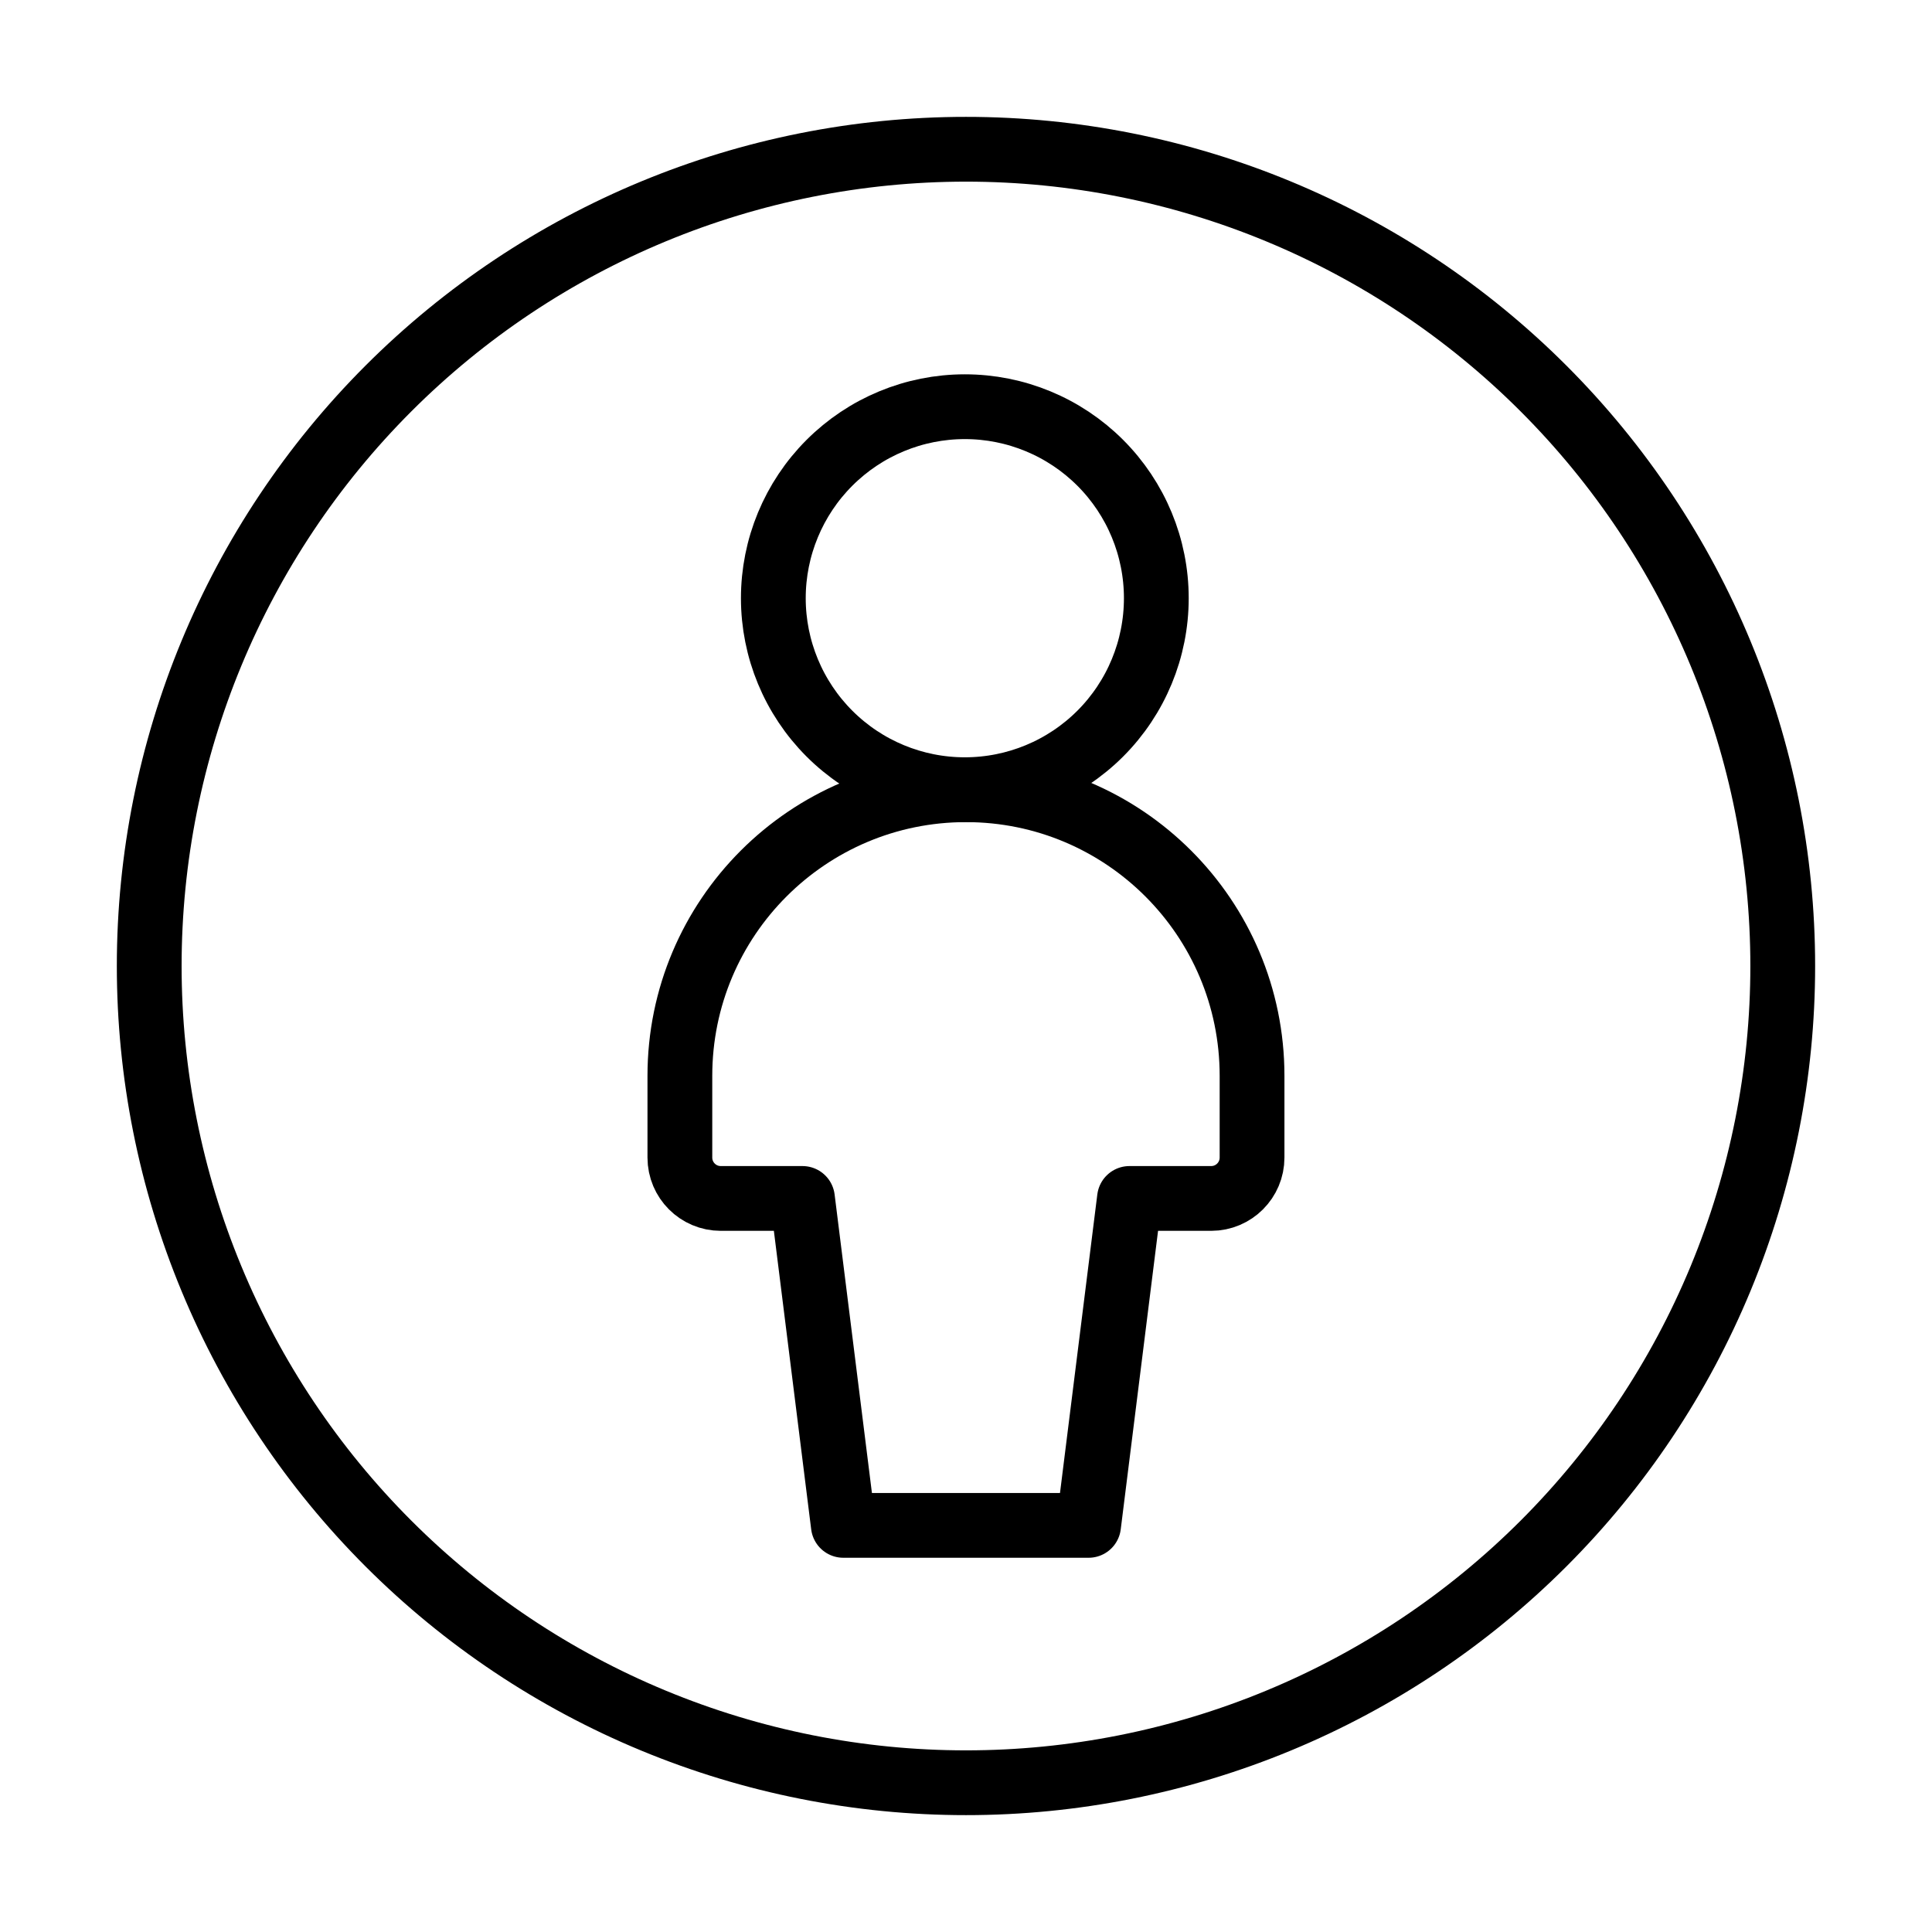 <svg width="51" height="51" viewBox="0 0 51 51" fill="none" xmlns="http://www.w3.org/2000/svg">
<path d="M3.939 25.5C3.939 28.331 4.497 31.135 5.581 33.751C6.664 36.367 8.252 38.744 10.254 40.746C12.256 42.748 14.633 44.336 17.249 45.419C19.865 46.503 22.668 47.06 25.5 47.06C28.331 47.06 31.135 46.503 33.751 45.419C36.366 44.336 38.743 42.748 40.745 40.746C42.747 38.744 44.335 36.367 45.419 33.751C46.502 31.135 47.06 28.331 47.06 25.5C47.06 19.782 44.788 14.298 40.745 10.255C36.702 6.211 31.218 3.94 25.5 3.94C19.782 3.94 14.298 6.211 10.254 10.255C6.211 14.298 3.939 19.782 3.939 25.5Z" stroke="black" stroke-width="1.71" stroke-linecap="round" stroke-linejoin="round"/>
<path d="M20.414 15.791C20.414 17.132 20.947 18.418 21.895 19.366C22.843 20.314 24.128 20.846 25.469 20.846C26.81 20.846 28.096 20.314 29.044 19.366C29.992 18.418 30.524 17.132 30.524 15.791C30.524 14.451 29.992 13.165 29.044 12.217C28.096 11.269 26.81 10.736 25.469 10.736C24.128 10.736 22.843 11.269 21.895 12.217C20.947 13.165 20.414 14.451 20.414 15.791Z" stroke="black" stroke-width="1.71" stroke-linecap="round" stroke-linejoin="round"/>
<path d="M29.815 31.636L28.736 40.266H22.262L21.183 31.636H19.026C18.43 31.636 17.947 31.153 17.947 30.557V28.399C17.947 24.228 21.328 20.847 25.499 20.847C29.67 20.847 33.051 24.228 33.051 28.399V30.557C33.051 31.153 32.568 31.636 31.972 31.636H29.815Z" stroke="black" stroke-width="1.71" stroke-linecap="round" stroke-linejoin="round"/>
</svg>
